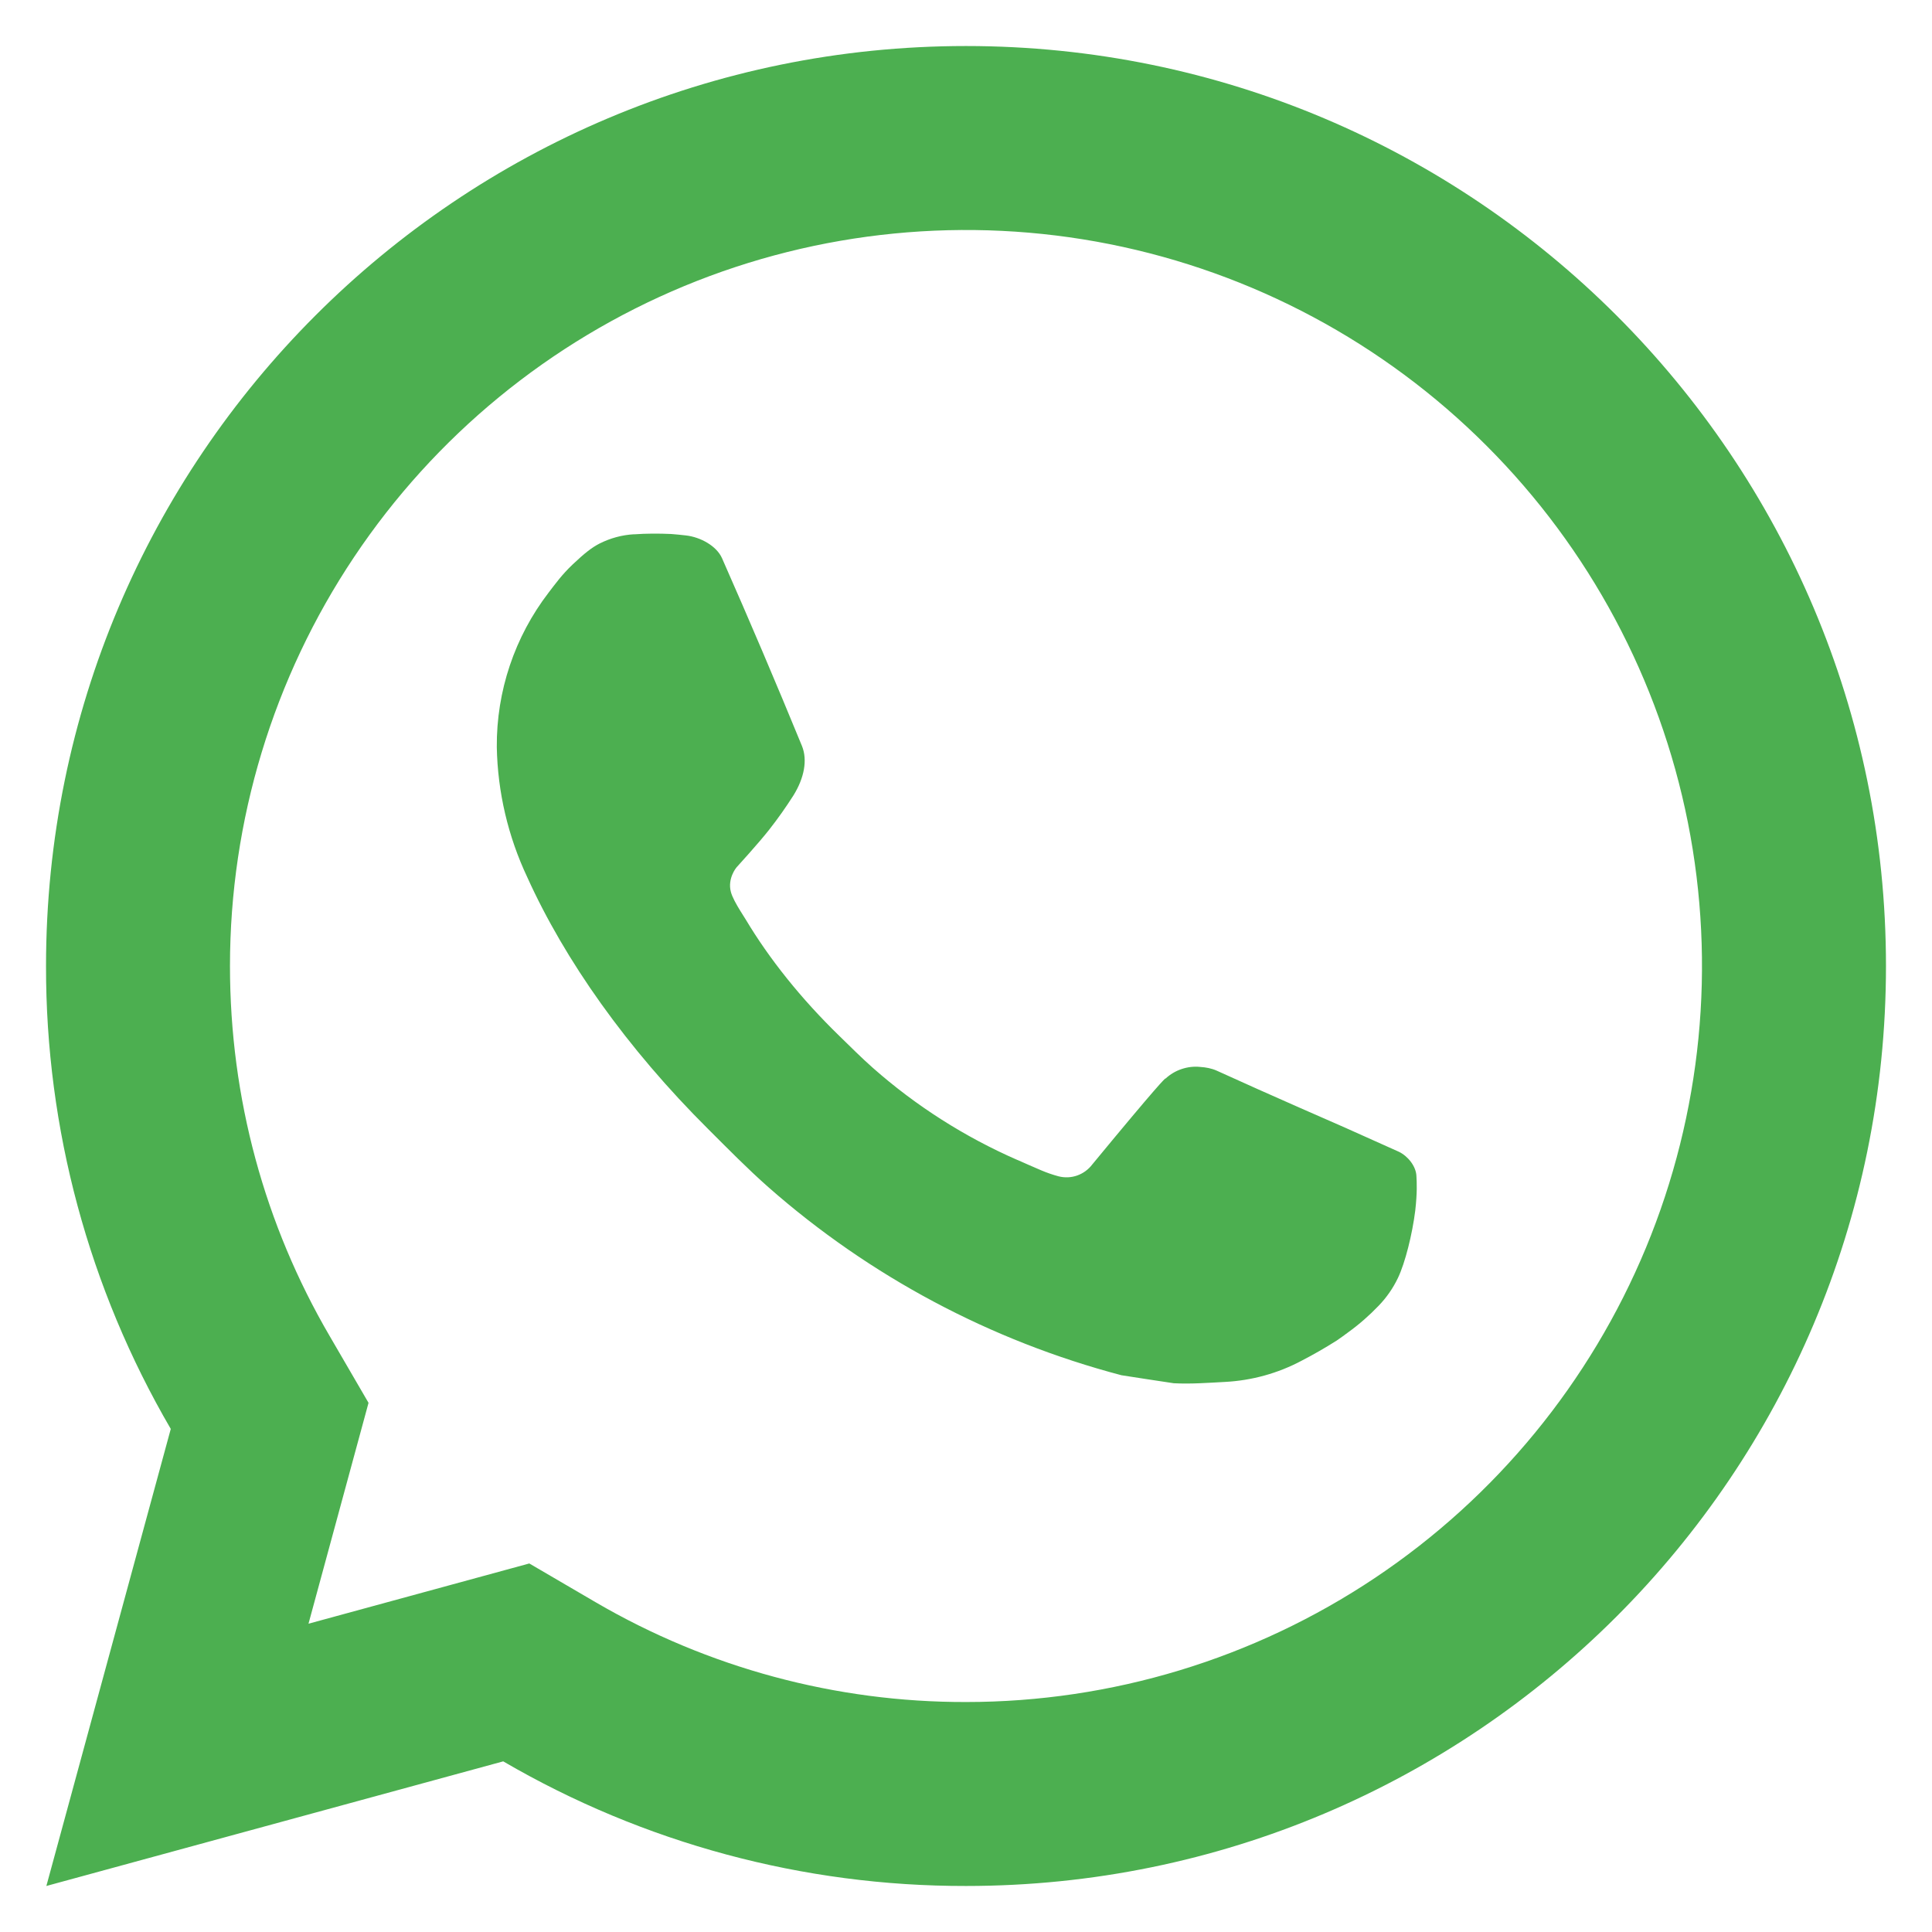<svg width="28" height="28" viewBox="0 0 28 28" fill="none" xmlns="http://www.w3.org/2000/svg">
<path d="M7.671 22.659L8.636 23.223C10.264 24.172 12.115 24.671 14 24.667C16.11 24.667 18.172 24.041 19.926 22.869C21.68 21.697 23.047 20.031 23.855 18.082C24.662 16.133 24.873 13.988 24.462 11.919C24.05 9.85 23.034 7.949 21.542 6.458C20.051 4.966 18.15 3.95 16.081 3.538C14.012 3.127 11.867 3.338 9.918 4.145C7.969 4.953 6.303 6.32 5.131 8.074C3.959 9.828 3.333 11.89 3.333 14C3.333 15.915 3.836 17.751 4.779 19.365L5.341 20.331L4.471 23.532L7.671 22.659ZM0.672 27.333L2.475 20.709C1.287 18.673 0.663 16.357 0.667 14C0.667 6.636 6.636 0.667 14 0.667C21.364 0.667 27.333 6.636 27.333 14C27.333 21.364 21.364 27.333 14 27.333C11.644 27.337 9.329 26.714 7.293 25.527L0.672 27.333ZM9.188 7.744C9.367 7.731 9.547 7.731 9.725 7.739C9.797 7.744 9.869 7.752 9.941 7.76C10.153 7.784 10.387 7.913 10.465 8.092C10.863 8.993 11.249 9.901 11.623 10.812C11.705 11.015 11.656 11.275 11.499 11.528C11.39 11.699 11.273 11.865 11.148 12.024C10.997 12.217 10.673 12.572 10.673 12.572C10.673 12.572 10.541 12.729 10.592 12.925C10.611 13 10.672 13.108 10.728 13.199L10.807 13.325C11.148 13.895 11.607 14.472 12.167 15.016C12.327 15.171 12.483 15.329 12.651 15.477C13.275 16.028 13.981 16.477 14.744 16.811L14.751 16.813C14.864 16.863 14.921 16.889 15.087 16.96C15.169 16.995 15.255 17.025 15.341 17.048C15.431 17.071 15.525 17.067 15.612 17.036C15.699 17.005 15.775 16.949 15.831 16.875C16.796 15.705 16.884 15.629 16.892 15.629V15.632C16.959 15.569 17.039 15.522 17.126 15.493C17.213 15.464 17.305 15.453 17.396 15.463C17.476 15.468 17.557 15.483 17.632 15.516C18.34 15.84 19.499 16.345 19.499 16.345L20.275 16.693C20.405 16.756 20.524 16.904 20.528 17.047C20.533 17.136 20.541 17.28 20.511 17.544C20.468 17.889 20.364 18.304 20.26 18.521C20.189 18.67 20.094 18.806 19.98 18.924C19.845 19.065 19.698 19.194 19.54 19.308C19.485 19.349 19.43 19.389 19.373 19.428C19.207 19.533 19.037 19.631 18.863 19.721C18.519 19.904 18.14 20.008 17.752 20.028C17.505 20.041 17.259 20.06 17.011 20.047C17 20.047 16.253 19.931 16.253 19.931C14.358 19.432 12.604 18.498 11.133 17.203C10.832 16.937 10.553 16.652 10.268 16.368C9.081 15.188 8.185 13.915 7.641 12.712C7.363 12.122 7.212 11.479 7.2 10.827C7.194 10.017 7.459 9.229 7.952 8.587C8.049 8.461 8.141 8.331 8.3 8.18C8.469 8.02 8.576 7.935 8.692 7.876C8.846 7.799 9.014 7.753 9.187 7.743L9.188 7.744Z" fill="#4CAF50"/>
</svg>
